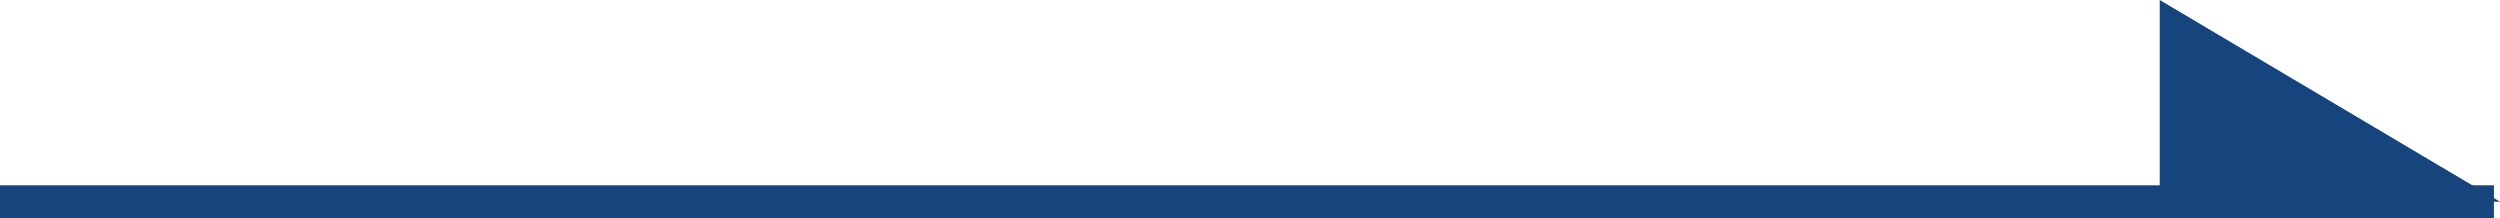 <svg xmlns="http://www.w3.org/2000/svg" width="76.185" height="6.647" viewBox="0 0 76.185 6.647">
  <g id="组_18" data-name="组 18" transform="translate(-289.5 -1204.353)">
    <line id="直线_3" data-name="直线 3" x2="76" transform="translate(289.5 1210.5)" fill="none" stroke="#16447c" stroke-width="1"/>
    <path id="路径_2818" data-name="路径 2818" d="M519.315,1211.5h10.37l-10.37-6.147Z" transform="translate(-164 -1)" fill="#16447c"/>
  </g>
</svg>
